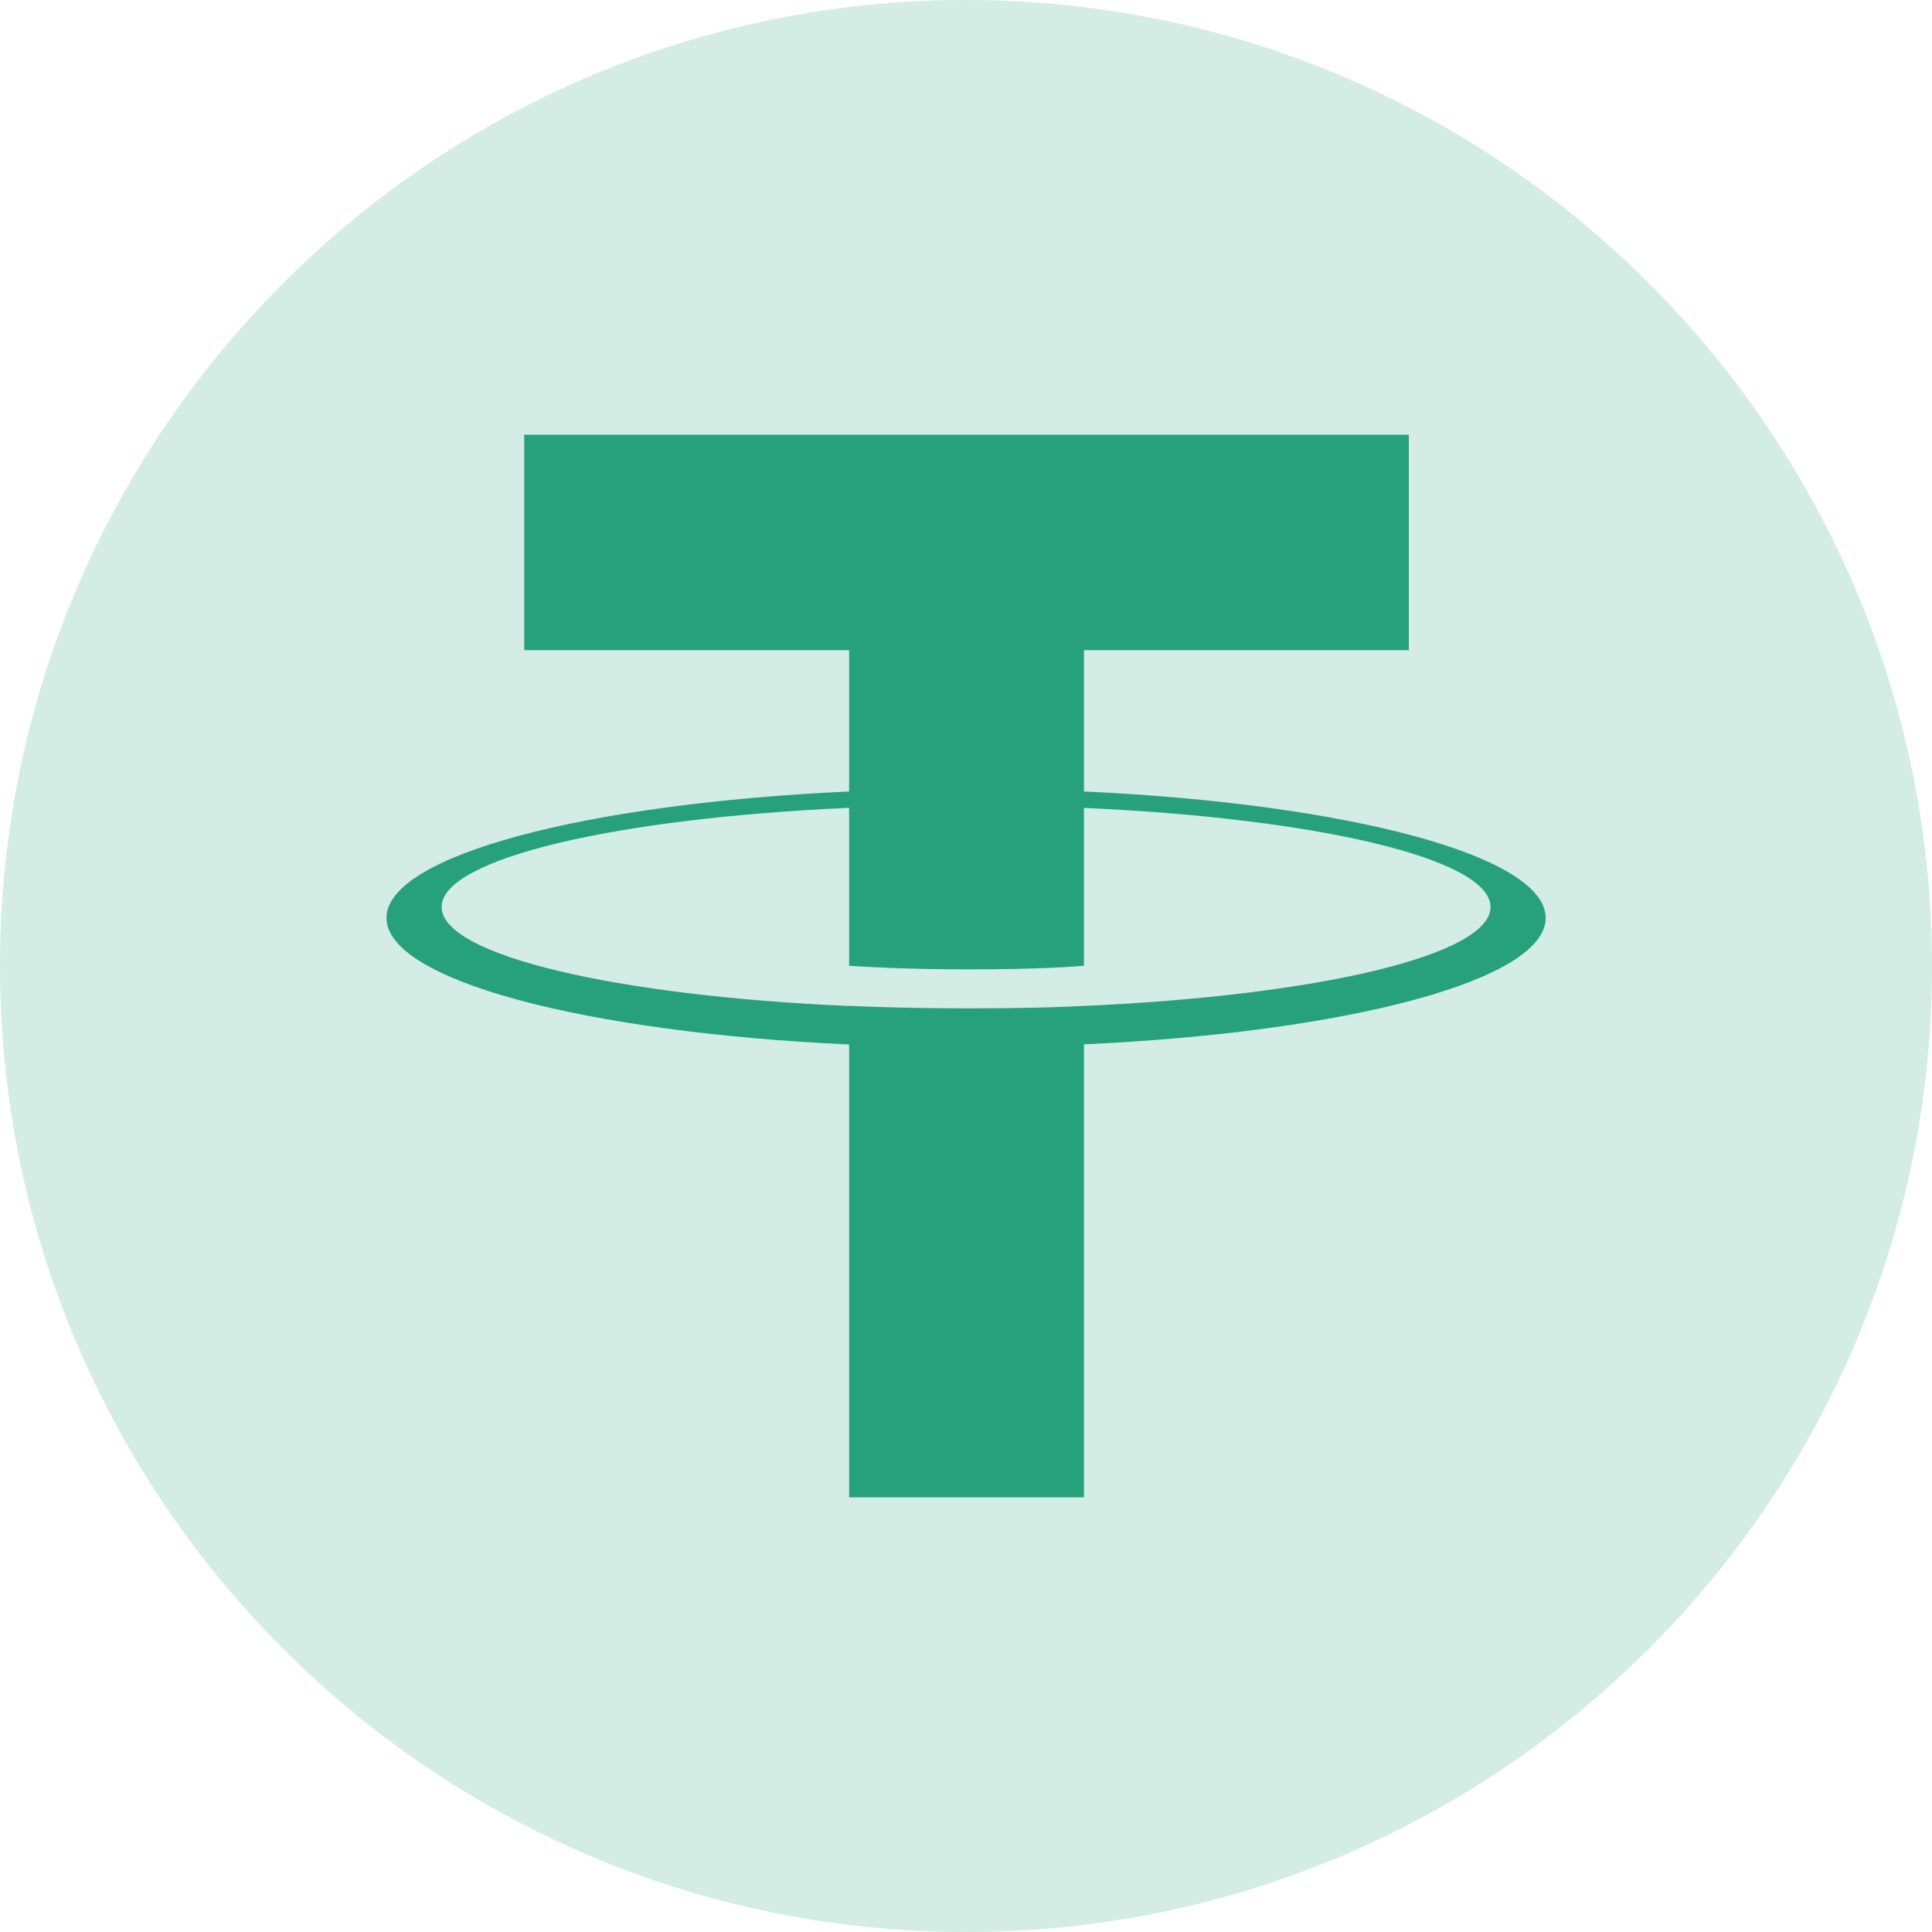 <svg width="24" height="24" viewBox="0 0 24 24" fill="none" xmlns="http://www.w3.org/2000/svg">
  <path d="M12 24C5.381 24 0 18.619 0 12C0 5.381 5.381 0 12 0C18.619 0 24 5.381 24 12C24 18.619 18.619 24 12 24Z" fill="#26A17B" fill-opacity="0.2"/>
  <path fill-rule="evenodd" clip-rule="evenodd" d="M13.465 12.496V12.495C13.383 12.5 12.96 12.526 12.017 12.526C11.264 12.526 10.734 12.503 10.548 12.495V12.497C7.649 12.37 5.486 11.868 5.486 11.267C5.486 10.666 7.649 10.164 10.548 10.035V11.997C10.737 12.01 11.28 12.042 12.03 12.042C12.93 12.042 13.381 12.005 13.465 11.997V10.036C16.358 10.165 18.516 10.667 18.516 11.267C18.516 11.868 16.358 12.368 13.465 12.496ZM13.465 9.832V8.077H17.501V5.4H6.512V8.077H10.548V9.832C7.268 9.982 4.801 10.629 4.801 11.403C4.801 12.178 7.268 12.824 10.548 12.975V18.6H13.465V12.973C16.74 12.823 19.201 12.177 19.201 11.403C19.201 10.629 16.74 9.983 13.465 9.832Z" fill="#26A17B"/>
</svg>

